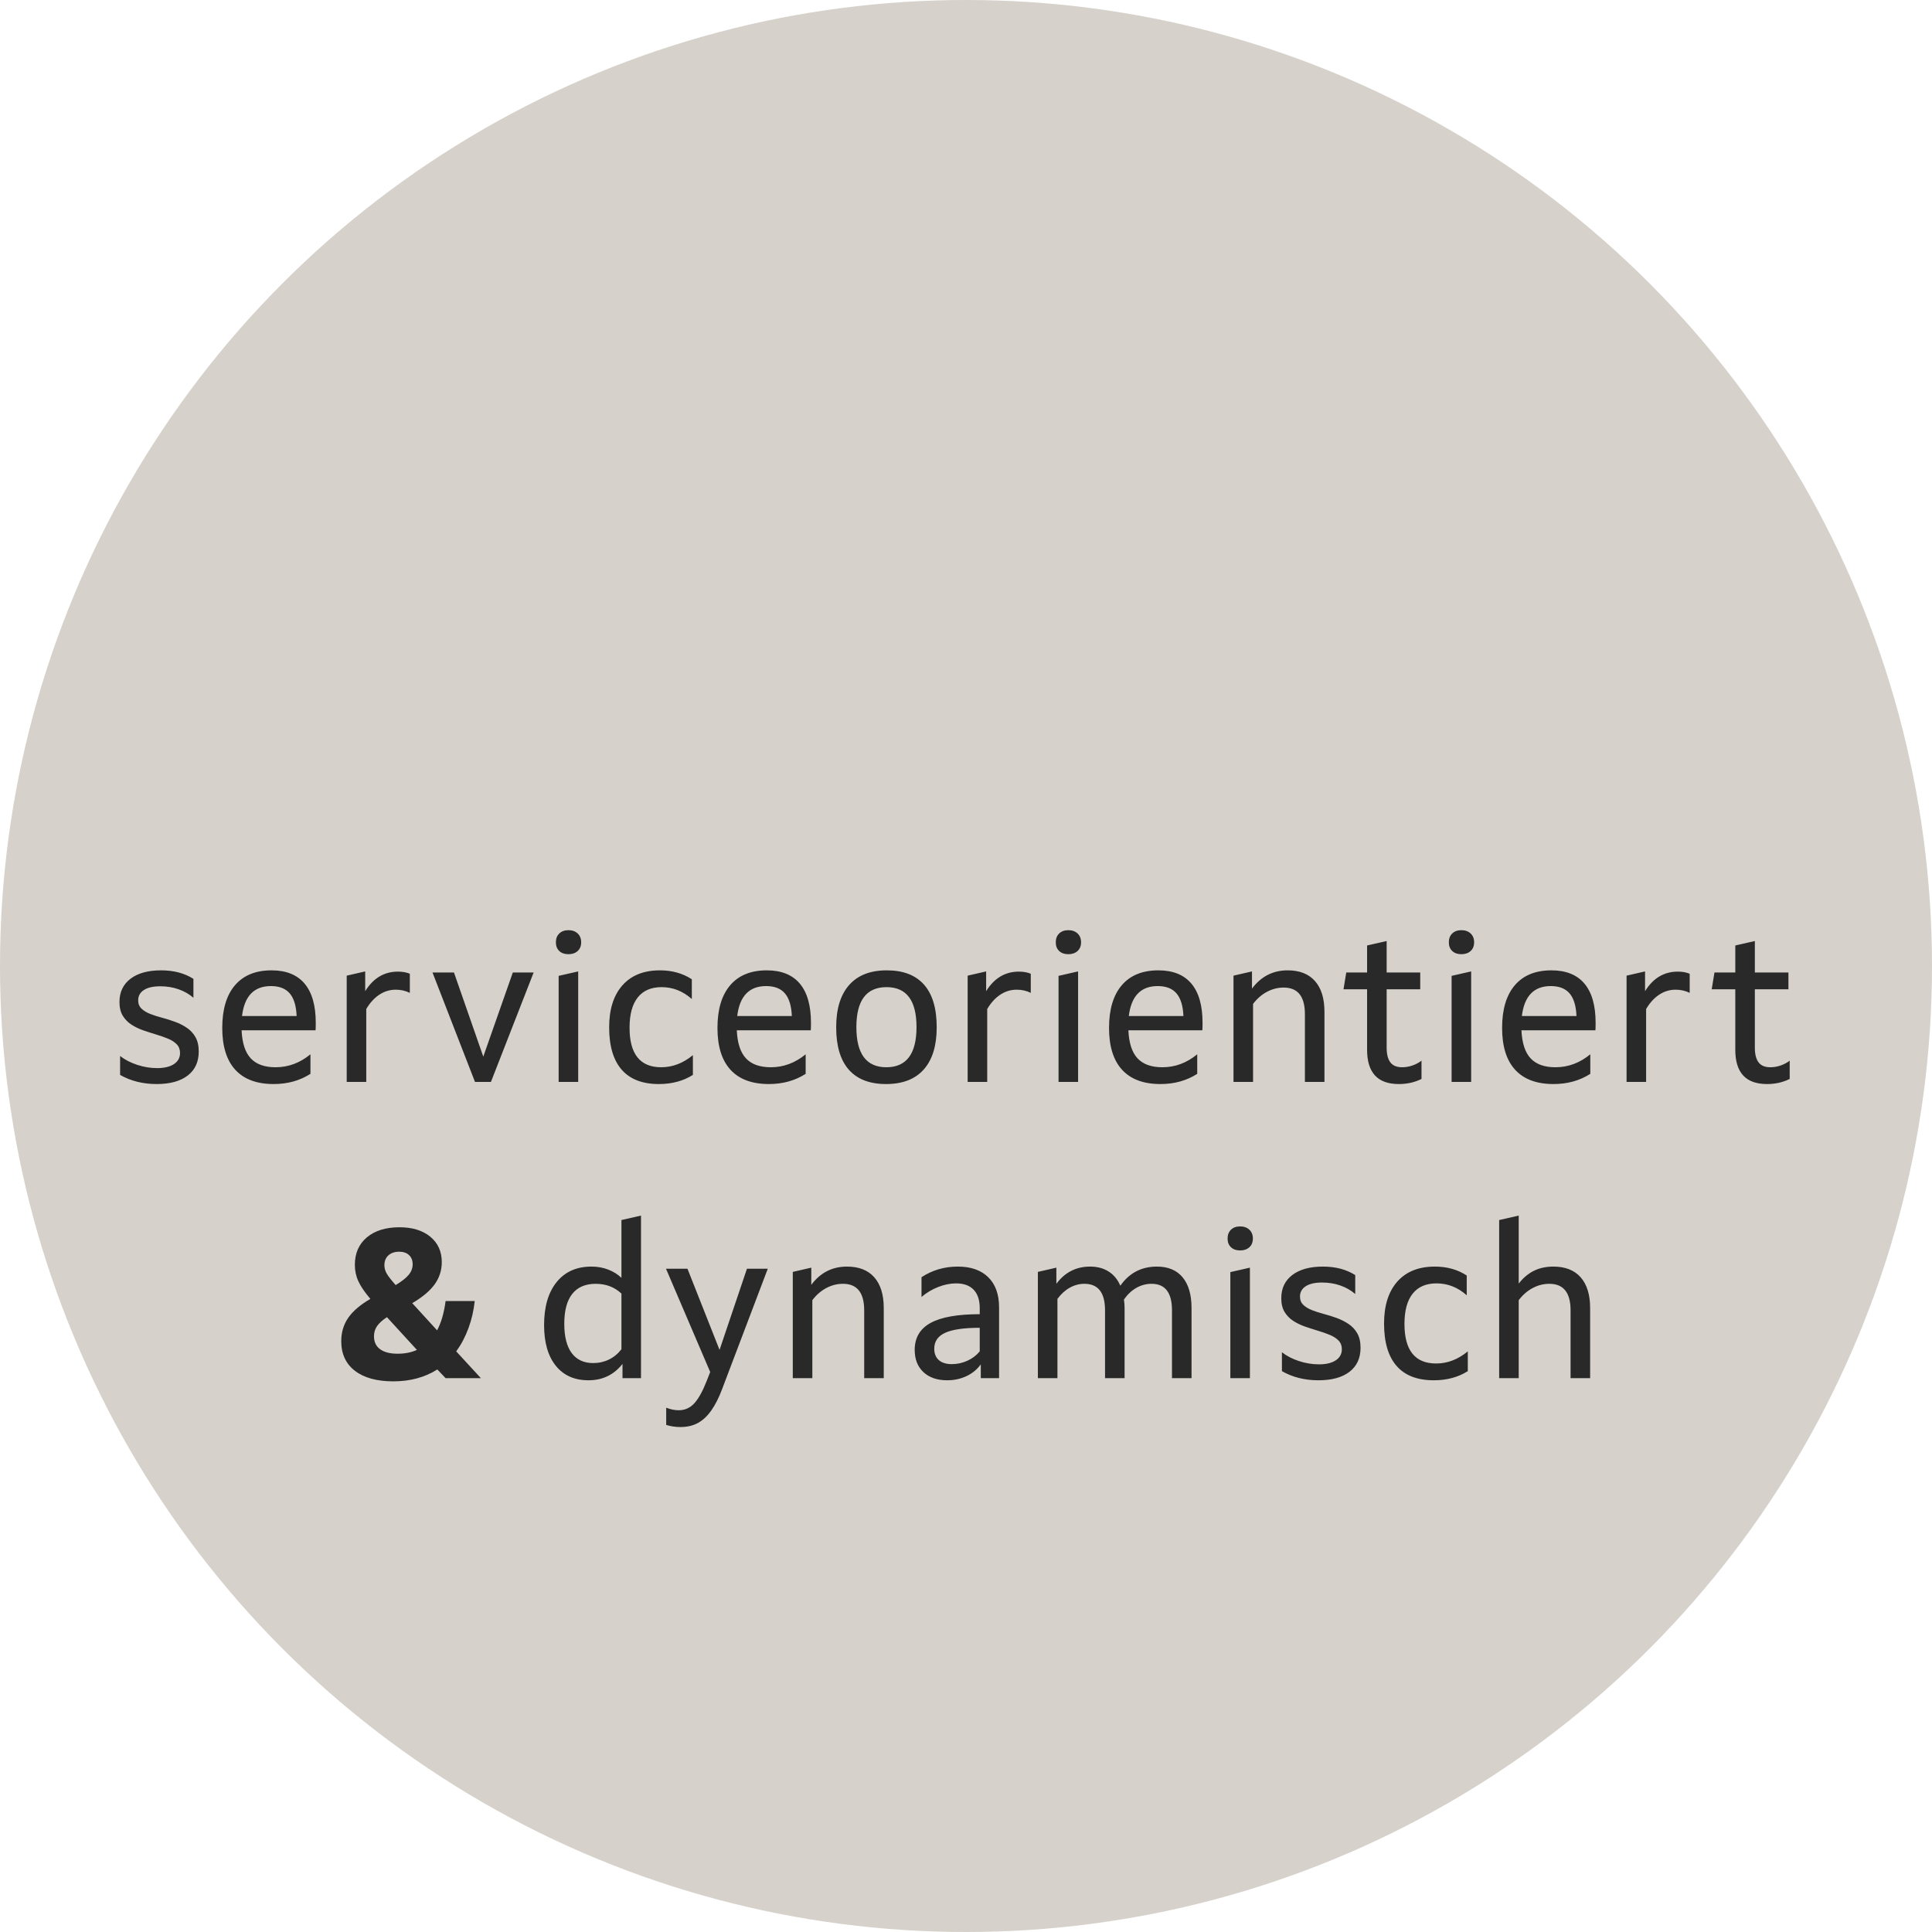 <?xml version="1.0" encoding="UTF-8"?>
<svg width="300px" height="300px" viewBox="0 0 300 300" version="1.1" xmlns="http://www.w3.org/2000/svg" xmlns:xlink="http://www.w3.org/1999/xlink">
    <title>Kreis serviceorientiert</title>
    <g id="Layout" stroke="none" stroke-width="1" fill="none" fill-rule="evenodd">
        <g id="Desktop-Landing-3-Copy" transform="translate(-445, -480)">
            <g id="Group" transform="translate(445, 480)">
                <g id="Kreis">
                    <circle id="Oval" fill="#D6D1CA" cx="150" cy="150" r="150"></circle>
                    <path d="M91.382,214.33 C93.56,214.33 95.32,213.483 96.662,211.789 L96.662,211.789 L96.662,214 L99.533,214 L99.533,188.755 L96.497,189.448 L96.497,198.424 C95.925,197.874 95.237,197.445 94.434,197.137 C93.632,196.829 92.768,196.675 91.844,196.675 C89.534,196.675 87.73,197.478 86.432,199.084 C85.134,200.69 84.485,202.912 84.485,205.75 C84.485,208.456 85.09,210.562 86.3,212.07 C87.51,213.577 89.204,214.33 91.382,214.33 Z M92.108,211.657 C90.656,211.657 89.545,211.14 88.775,210.106 C88.005,209.072 87.62,207.554 87.62,205.552 C87.62,203.506 88.032,201.96 88.858,200.916 C89.683,199.87 90.898,199.348 92.504,199.348 C94.088,199.348 95.419,199.854 96.497,200.866 L96.497,200.866 L96.497,209.512 C95.947,210.216 95.298,210.75 94.55,211.113 C93.802,211.476 92.988,211.657 92.108,211.657 Z M105.659,221.59 C106.693,221.59 107.595,221.381 108.365,220.963 C109.135,220.545 109.834,219.891 110.46,219 C111.088,218.108 111.654,216.981 112.16,215.617 L112.16,215.617 L119.222,197.005 L115.988,197.005 L111.731,209.611 L106.748,197.005 L103.415,197.005 L110.279,213.043 L109.751,214.396 C109.113,216.024 108.464,217.196 107.804,217.911 C107.144,218.625 106.341,218.983 105.395,218.983 C104.757,218.983 104.108,218.851 103.448,218.587 L103.448,218.587 L103.448,221.26 C104.152,221.48 104.889,221.59 105.659,221.59 Z M126.14,214 L126.14,201.889 C126.756,201.075 127.477,200.448 128.302,200.008 C129.126,199.568 129.99,199.348 130.892,199.348 C133.092,199.348 134.192,200.723 134.192,203.473 L134.192,203.473 L134.192,214 L137.228,214 L137.228,203.11 C137.228,201.042 136.738,199.452 135.76,198.341 C134.78,197.231 133.367,196.675 131.519,196.675 C129.231,196.675 127.383,197.621 125.975,199.513 L125.975,199.513 L125.975,196.84 L123.104,197.5 L123.104,214 L126.14,214 Z M147.083,214.33 C148.161,214.33 149.156,214.115 150.07,213.686 C150.982,213.257 151.725,212.647 152.297,211.855 L152.297,211.855 L152.297,214 L155.135,214 L155.135,203.011 C155.135,200.987 154.574,199.425 153.452,198.325 C152.33,197.225 150.757,196.675 148.733,196.675 C146.643,196.675 144.762,197.225 143.09,198.325 L143.09,198.325 L143.09,201.394 C143.86,200.734 144.724,200.217 145.68,199.843 C146.637,199.469 147.567,199.282 148.469,199.282 C149.657,199.282 150.565,199.612 151.191,200.272 C151.819,200.932 152.132,201.878 152.132,203.11 L152.132,203.11 L152.132,204.067 C148.7,204.067 146.159,204.518 144.509,205.42 C142.859,206.322 142.034,207.719 142.034,209.611 C142.034,211.063 142.485,212.213 143.387,213.06 C144.289,213.906 145.521,214.33 147.083,214.33 Z M147.809,211.822 C146.929,211.822 146.252,211.613 145.78,211.195 C145.306,210.777 145.07,210.183 145.07,209.413 C145.07,208.291 145.637,207.471 146.769,206.954 C147.903,206.438 149.69,206.179 152.132,206.179 L152.132,206.179 L152.132,209.842 C151.626,210.458 150.988,210.942 150.218,211.294 C149.448,211.646 148.645,211.822 147.809,211.822 Z M164.198,214 L164.198,201.691 C164.77,200.921 165.413,200.338 166.129,199.942 C166.844,199.546 167.597,199.348 168.389,199.348 C170.523,199.348 171.59,200.723 171.59,203.473 L171.59,203.473 L171.59,214 L174.626,214 L174.626,203.11 C174.626,202.692 174.593,202.252 174.527,201.79 C175.077,200.998 175.72,200.393 176.458,199.975 C177.195,199.557 177.981,199.348 178.817,199.348 C180.929,199.348 181.985,200.723 181.985,203.473 L181.985,203.473 L181.985,214 L185.021,214 L185.021,203.11 C185.021,201.042 184.559,199.452 183.635,198.341 C182.711,197.231 181.38,196.675 179.642,196.675 C177.244,196.675 175.352,197.665 173.966,199.645 C173.548,198.677 172.938,197.94 172.135,197.434 C171.332,196.928 170.38,196.675 169.28,196.675 C167.102,196.675 165.353,197.566 164.033,199.348 L164.033,199.348 L164.033,196.84 L161.162,197.5 L161.162,214 L164.198,214 Z M192.566,194.167 C193.16,194.167 193.638,194.002 194.001,193.672 C194.364,193.342 194.546,192.891 194.546,192.319 C194.546,191.747 194.364,191.291 194.001,190.95 C193.638,190.608 193.16,190.438 192.566,190.438 C191.972,190.438 191.499,190.608 191.147,190.95 C190.795,191.291 190.619,191.747 190.619,192.319 C190.619,192.891 190.795,193.342 191.147,193.672 C191.499,194.002 191.972,194.167 192.566,194.167 Z M194.084,214 L194.084,196.84 L191.048,197.533 L191.048,214 L194.084,214 Z M204.731,214.33 C206.799,214.33 208.405,213.89 209.549,213.01 C210.693,212.13 211.265,210.887 211.265,209.281 C211.265,208.379 211.095,207.631 210.754,207.037 C210.412,206.443 209.962,205.959 209.4,205.585 C208.839,205.211 208.229,204.903 207.569,204.661 C206.909,204.419 206.244,204.21 205.572,204.034 C204.901,203.858 204.286,203.66 203.725,203.44 C203.163,203.22 202.713,202.945 202.371,202.615 C202.03,202.285 201.86,201.856 201.86,201.328 C201.86,200.646 202.157,200.113 202.751,199.727 C203.345,199.343 204.192,199.15 205.292,199.15 C206.304,199.15 207.25,199.304 208.13,199.612 C209.01,199.92 209.78,200.36 210.44,200.932 L210.44,200.932 L210.44,197.995 C209.054,197.115 207.382,196.675 205.424,196.675 C203.4,196.675 201.816,197.109 200.672,197.978 C199.528,198.847 198.956,200.052 198.956,201.592 C198.956,202.45 199.126,203.16 199.468,203.72 C199.809,204.281 200.26,204.744 200.821,205.107 C201.381,205.47 201.998,205.767 202.668,205.998 C203.339,206.228 204.005,206.443 204.665,206.641 C205.325,206.839 205.935,207.054 206.496,207.285 C207.058,207.516 207.508,207.807 207.85,208.159 C208.19,208.511 208.361,208.962 208.361,209.512 C208.361,210.238 208.048,210.81 207.421,211.228 C206.793,211.646 205.919,211.855 204.797,211.855 C203.763,211.855 202.729,211.685 201.695,211.344 C200.661,211.002 199.781,210.546 199.055,209.974 L199.055,209.974 L199.055,212.911 C200.705,213.857 202.597,214.33 204.731,214.33 Z M222.638,214.33 C224.662,214.33 226.422,213.857 227.918,212.911 L227.918,212.911 L227.918,209.842 C226.4,211.096 224.761,211.723 223.001,211.723 C219.723,211.723 218.084,209.677 218.084,205.585 C218.084,203.517 218.507,201.95 219.355,200.882 C220.202,199.815 221.439,199.282 223.067,199.282 C224.805,199.282 226.367,199.898 227.753,201.13 L227.753,201.13 L227.753,198.061 C226.345,197.137 224.695,196.675 222.803,196.675 C220.295,196.675 218.353,197.451 216.978,199.001 C215.603,200.553 214.916,202.725 214.916,205.519 C214.916,208.423 215.565,210.618 216.863,212.102 C218.161,213.588 220.086,214.33 222.638,214.33 Z M235.826,214 L235.826,201.889 C236.442,201.075 237.162,200.448 237.988,200.008 C238.812,199.568 239.676,199.348 240.578,199.348 C242.778,199.348 243.878,200.723 243.878,203.473 L243.878,203.473 L243.878,214 L246.914,214 L246.914,203.11 C246.914,201.042 246.424,199.452 245.446,198.341 C244.466,197.231 243.053,196.675 241.205,196.675 C240.083,196.675 239.082,196.889 238.202,197.319 C237.322,197.748 236.53,198.413 235.826,199.315 L235.826,199.315 L235.826,188.755 L232.79,189.448 L232.79,214 L235.826,214 Z" id="dynamisch" fill="#292929" fill-rule="nonzero"></path>
                    <path d="M24.326,168.33 C26.394,168.33 28,167.89 29.144,167.01 C30.288,166.13 30.86,164.887 30.86,163.281 C30.86,162.379 30.689,161.631 30.349,161.037 C30.008,160.443 29.556,159.959 28.995,159.585 C28.434,159.211 27.824,158.903 27.164,158.661 C26.504,158.419 25.838,158.21 25.168,158.034 C24.497,157.858 23.881,157.66 23.32,157.44 C22.759,157.22 22.308,156.945 21.966,156.615 C21.625,156.285 21.455,155.856 21.455,155.328 C21.455,154.646 21.752,154.113 22.346,153.727 C22.94,153.343 23.787,153.15 24.887,153.15 C25.899,153.15 26.845,153.304 27.725,153.612 C28.605,153.92 29.375,154.36 30.035,154.932 L30.035,154.932 L30.035,151.995 C28.649,151.115 26.977,150.675 25.019,150.675 C22.995,150.675 21.411,151.109 20.267,151.978 C19.123,152.847 18.551,154.052 18.551,155.592 C18.551,156.45 18.721,157.16 19.062,157.72 C19.404,158.281 19.855,158.744 20.416,159.107 C20.977,159.47 21.593,159.767 22.264,159.998 C22.934,160.228 23.6,160.443 24.26,160.641 C24.92,160.839 25.53,161.054 26.091,161.285 C26.652,161.516 27.104,161.807 27.445,162.159 C27.785,162.511 27.956,162.962 27.956,163.512 C27.956,164.238 27.642,164.81 27.015,165.228 C26.389,165.646 25.514,165.855 24.392,165.855 C23.358,165.855 22.324,165.685 21.29,165.344 C20.256,165.002 19.376,164.546 18.65,163.974 L18.65,163.974 L18.65,166.911 C20.3,167.857 22.192,168.33 24.326,168.33 Z M42.497,168.33 C44.653,168.33 46.556,167.802 48.206,166.746 L48.206,166.746 L48.206,163.71 C46.578,165.052 44.774,165.723 42.794,165.723 C41.078,165.723 39.791,165.261 38.933,164.337 C38.075,163.413 37.602,161.961 37.514,159.981 L37.514,159.981 L48.998,159.981 C49.02,159.827 49.031,159.442 49.031,158.826 C49.031,156.142 48.453,154.113 47.298,152.738 C46.144,151.363 44.433,150.675 42.167,150.675 C39.703,150.675 37.811,151.445 36.491,152.985 C35.171,154.525 34.511,156.736 34.511,159.618 C34.511,162.478 35.188,164.645 36.541,166.119 C37.894,167.593 39.879,168.33 42.497,168.33 Z M46.061,157.77 L37.58,157.77 C37.954,154.668 39.45,153.117 42.068,153.117 C43.366,153.117 44.34,153.496 44.989,154.256 C45.638,155.014 45.995,156.186 46.061,157.77 L46.061,157.77 Z M56.873,168 L56.873,156.681 C57.445,155.713 58.121,154.97 58.903,154.453 C59.684,153.936 60.536,153.678 61.46,153.678 C62.252,153.678 62.978,153.843 63.638,154.173 L63.638,154.173 L63.638,151.203 C63.11,150.983 62.494,150.873 61.79,150.873 C59.656,150.873 57.962,151.885 56.708,153.909 L56.708,153.909 L56.708,150.84 L53.837,151.5 L53.837,168 L56.873,168 Z M76.232,168 L82.865,151.005 L79.631,151.005 L75.044,164.073 L70.49,151.005 L67.157,151.005 L73.757,168 L76.232,168 Z M88.265,148.167 C88.859,148.167 89.338,148.002 89.701,147.672 C90.064,147.342 90.245,146.891 90.245,146.319 C90.245,145.747 90.064,145.291 89.701,144.95 C89.338,144.608 88.859,144.438 88.265,144.438 C87.671,144.438 87.198,144.608 86.846,144.95 C86.494,145.291 86.318,145.747 86.318,146.319 C86.318,146.891 86.494,147.342 86.846,147.672 C87.198,148.002 87.671,148.167 88.265,148.167 Z M89.783,168 L89.783,150.84 L86.747,151.533 L86.747,168 L89.783,168 Z M102.311,168.33 C104.335,168.33 106.095,167.857 107.591,166.911 L107.591,166.911 L107.591,163.842 C106.073,165.096 104.434,165.723 102.674,165.723 C99.396,165.723 97.757,163.677 97.757,159.585 C97.757,157.517 98.18,155.95 99.028,154.882 C99.874,153.815 101.112,153.282 102.74,153.282 C104.478,153.282 106.04,153.898 107.426,155.13 L107.426,155.13 L107.426,152.061 C106.018,151.137 104.368,150.675 102.476,150.675 C99.968,150.675 98.026,151.451 96.651,153.001 C95.276,154.553 94.589,156.725 94.589,159.519 C94.589,162.423 95.238,164.618 96.536,166.102 C97.834,167.588 99.759,168.33 102.311,168.33 Z M119.393,168.33 C121.549,168.33 123.452,167.802 125.102,166.746 L125.102,166.746 L125.102,163.71 C123.474,165.052 121.67,165.723 119.69,165.723 C117.974,165.723 116.687,165.261 115.829,164.337 C114.971,163.413 114.498,161.961 114.41,159.981 L114.41,159.981 L125.894,159.981 C125.916,159.827 125.927,159.442 125.927,158.826 C125.927,156.142 125.35,154.113 124.195,152.738 C123.04,151.363 121.329,150.675 119.063,150.675 C116.599,150.675 114.707,151.445 113.387,152.985 C112.067,154.525 111.407,156.736 111.407,159.618 C111.407,162.478 112.084,164.645 113.436,166.119 C114.79,167.593 116.775,168.33 119.393,168.33 Z M122.957,157.77 L114.476,157.77 C114.85,154.668 116.346,153.117 118.964,153.117 C120.262,153.117 121.236,153.496 121.885,154.256 C122.534,155.014 122.891,156.186 122.957,157.77 L122.957,157.77 Z M137.597,168.33 C140.149,168.33 142.096,167.577 143.438,166.07 C144.78,164.562 145.451,162.379 145.451,159.519 C145.451,156.593 144.797,154.387 143.488,152.903 C142.179,151.417 140.248,150.675 137.696,150.675 C135.144,150.675 133.197,151.434 131.855,152.952 C130.513,154.47 129.842,156.659 129.842,159.519 C129.842,162.423 130.496,164.618 131.805,166.102 C133.114,167.588 135.045,168.33 137.597,168.33 Z M137.63,165.723 C134.528,165.723 132.977,163.644 132.977,159.486 C132.977,155.35 134.539,153.282 137.663,153.282 C140.765,153.282 142.316,155.35 142.316,159.486 C142.316,163.644 140.754,165.723 137.63,165.723 Z M153.293,168 L153.293,156.681 C153.865,155.713 154.542,154.97 155.322,154.453 C156.103,153.936 156.956,153.678 157.88,153.678 C158.672,153.678 159.398,153.843 160.058,154.173 L160.058,154.173 L160.058,151.203 C159.53,150.983 158.914,150.873 158.21,150.873 C156.076,150.873 154.382,151.885 153.128,153.909 L153.128,153.909 L153.128,150.84 L150.257,151.5 L150.257,168 L153.293,168 Z M165.887,148.167 C166.481,148.167 166.959,148.002 167.322,147.672 C167.685,147.342 167.867,146.891 167.867,146.319 C167.867,145.747 167.685,145.291 167.322,144.95 C166.959,144.608 166.481,144.438 165.887,144.438 C165.293,144.438 164.82,144.608 164.468,144.95 C164.116,145.291 163.94,145.747 163.94,146.319 C163.94,146.891 164.116,147.342 164.468,147.672 C164.82,148.002 165.293,148.167 165.887,148.167 Z M167.405,168 L167.405,150.84 L164.369,151.533 L164.369,168 L167.405,168 Z M180.197,168.33 C182.353,168.33 184.256,167.802 185.906,166.746 L185.906,166.746 L185.906,163.71 C184.278,165.052 182.474,165.723 180.494,165.723 C178.778,165.723 177.491,165.261 176.633,164.337 C175.775,163.413 175.302,161.961 175.214,159.981 L175.214,159.981 L186.698,159.981 C186.72,159.827 186.731,159.442 186.731,158.826 C186.731,156.142 186.154,154.113 184.999,152.738 C183.844,151.363 182.133,150.675 179.867,150.675 C177.403,150.675 175.511,151.445 174.191,152.985 C172.871,154.525 172.211,156.736 172.211,159.618 C172.211,162.478 172.887,164.645 174.24,166.119 C175.594,167.593 177.579,168.33 180.197,168.33 Z M183.761,157.77 L175.28,157.77 C175.654,154.668 177.15,153.117 179.768,153.117 C181.066,153.117 182.04,153.496 182.689,154.256 C183.338,155.014 183.695,156.186 183.761,157.77 L183.761,157.77 Z M194.573,168 L194.573,155.889 C195.189,155.075 195.91,154.448 196.734,154.008 C197.56,153.568 198.423,153.348 199.325,153.348 C201.525,153.348 202.625,154.723 202.625,157.473 L202.625,157.473 L202.625,168 L205.661,168 L205.661,157.11 C205.661,155.042 205.172,153.452 204.192,152.341 C203.214,151.231 201.8,150.675 199.952,150.675 C197.664,150.675 195.816,151.621 194.408,153.513 L194.408,153.513 L194.408,150.84 L191.537,151.5 L191.537,168 L194.573,168 Z M217.199,168.33 C218.497,168.33 219.674,168.066 220.73,167.538 L220.73,167.538 L220.73,164.7 C220.334,165.008 219.872,165.256 219.344,165.442 C218.816,165.63 218.277,165.723 217.727,165.723 C216.891,165.723 216.28,165.47 215.895,164.964 C215.511,164.458 215.318,163.699 215.318,162.687 L215.318,162.687 L215.318,153.612 L220.532,153.612 L220.532,151.005 L215.318,151.005 L215.318,146.121 L212.282,146.814 L212.282,151.005 L209.048,151.005 L208.619,153.612 L212.282,153.612 L212.282,163.017 C212.282,166.559 213.921,168.33 217.199,168.33 Z M226.922,148.167 C227.516,148.167 227.994,148.002 228.357,147.672 C228.72,147.342 228.902,146.891 228.902,146.319 C228.902,145.747 228.72,145.291 228.357,144.95 C227.994,144.608 227.516,144.438 226.922,144.438 C226.328,144.438 225.855,144.608 225.503,144.95 C225.151,145.291 224.975,145.747 224.975,146.319 C224.975,146.891 225.151,147.342 225.503,147.672 C225.855,148.002 226.328,148.167 226.922,148.167 Z M228.44,168 L228.44,150.84 L225.404,151.533 L225.404,168 L228.44,168 Z M241.232,168.33 C243.388,168.33 245.291,167.802 246.941,166.746 L246.941,166.746 L246.941,163.71 C245.313,165.052 243.509,165.723 241.529,165.723 C239.813,165.723 238.526,165.261 237.668,164.337 C236.81,163.413 236.337,161.961 236.249,159.981 L236.249,159.981 L247.733,159.981 C247.755,159.827 247.766,159.442 247.766,158.826 C247.766,156.142 247.189,154.113 246.034,152.738 C244.879,151.363 243.168,150.675 240.902,150.675 C238.438,150.675 236.546,151.445 235.226,152.985 C233.906,154.525 233.246,156.736 233.246,159.618 C233.246,162.478 233.923,164.645 235.275,166.119 C236.629,167.593 238.614,168.33 241.232,168.33 Z M244.796,157.77 L236.315,157.77 C236.689,154.668 238.185,153.117 240.803,153.117 C242.101,153.117 243.075,153.496 243.724,154.256 C244.373,155.014 244.73,156.186 244.796,157.77 L244.796,157.77 Z M255.608,168 L255.608,156.681 C256.18,155.713 256.856,154.97 257.637,154.453 C258.418,153.936 259.271,153.678 260.195,153.678 C260.987,153.678 261.713,153.843 262.373,154.173 L262.373,154.173 L262.373,151.203 C261.845,150.983 261.229,150.873 260.525,150.873 C258.391,150.873 256.697,151.885 255.443,153.909 L255.443,153.909 L255.443,150.84 L252.572,151.5 L252.572,168 L255.608,168 Z M274.373,168.33 C275.671,168.33 276.848,168.066 277.904,167.538 L277.904,167.538 L277.904,164.7 C277.508,165.008 277.046,165.256 276.518,165.442 C275.99,165.63 275.451,165.723 274.901,165.723 C274.065,165.723 273.454,165.47 273.07,164.964 C272.685,164.458 272.492,163.699 272.492,162.687 L272.492,162.687 L272.492,153.612 L277.706,153.612 L277.706,151.005 L272.492,151.005 L272.492,146.121 L269.456,146.814 L269.456,151.005 L266.222,151.005 L265.793,153.612 L269.456,153.612 L269.456,163.017 C269.456,166.559 271.095,168.33 274.373,168.33 Z" id="serviceorientiert" fill="#292929" fill-rule="nonzero"></path>
                </g>
                <path d="M61.075,214.495 C63.693,214.495 65.97,213.879 67.906,212.647 L67.906,212.647 L69.193,214 L74.671,214 L70.843,209.842 C71.613,208.786 72.246,207.587 72.74,206.245 C73.236,204.903 73.56,203.495 73.714,202.021 L73.714,202.021 L69.193,202.021 C68.951,203.869 68.511,205.387 67.873,206.575 L67.873,206.575 L64.012,202.351 C65.596,201.427 66.757,200.453 67.493,199.43 C68.231,198.407 68.599,197.258 68.599,195.982 C68.599,194.332 68.005,193.018 66.817,192.038 C65.629,191.06 64.034,190.57 62.032,190.57 C59.898,190.57 58.209,191.093 56.967,192.137 C55.724,193.183 55.102,194.607 55.102,196.411 C55.102,197.313 55.283,198.16 55.647,198.952 C56.01,199.744 56.631,200.657 57.511,201.691 C55.927,202.615 54.778,203.6 54.062,204.644 C53.347,205.69 52.99,206.894 52.99,208.258 C52.99,210.238 53.7,211.773 55.118,212.862 C56.538,213.951 58.523,214.495 61.075,214.495 Z M61.438,199.546 C60.756,198.776 60.294,198.182 60.052,197.764 C59.81,197.346 59.689,196.917 59.689,196.477 C59.689,195.817 59.898,195.3 60.316,194.926 C60.734,194.552 61.295,194.365 61.999,194.365 C62.637,194.365 63.143,194.541 63.517,194.893 C63.891,195.245 64.078,195.718 64.078,196.312 C64.078,196.906 63.874,197.451 63.468,197.946 C63.06,198.44 62.384,198.974 61.438,199.546 Z M61.735,210.205 C60.569,210.205 59.667,209.974 59.029,209.512 C58.391,209.05 58.072,208.379 58.072,207.499 C58.072,206.905 58.231,206.377 58.55,205.915 C58.87,205.453 59.381,204.991 60.085,204.529 L60.085,204.529 L64.738,209.611 C63.88,210.007 62.879,210.205 61.735,210.205 Z" id="&amp;" fill="#292929" fill-rule="nonzero"></path>
            </g>
        </g>
    </g>
</svg>